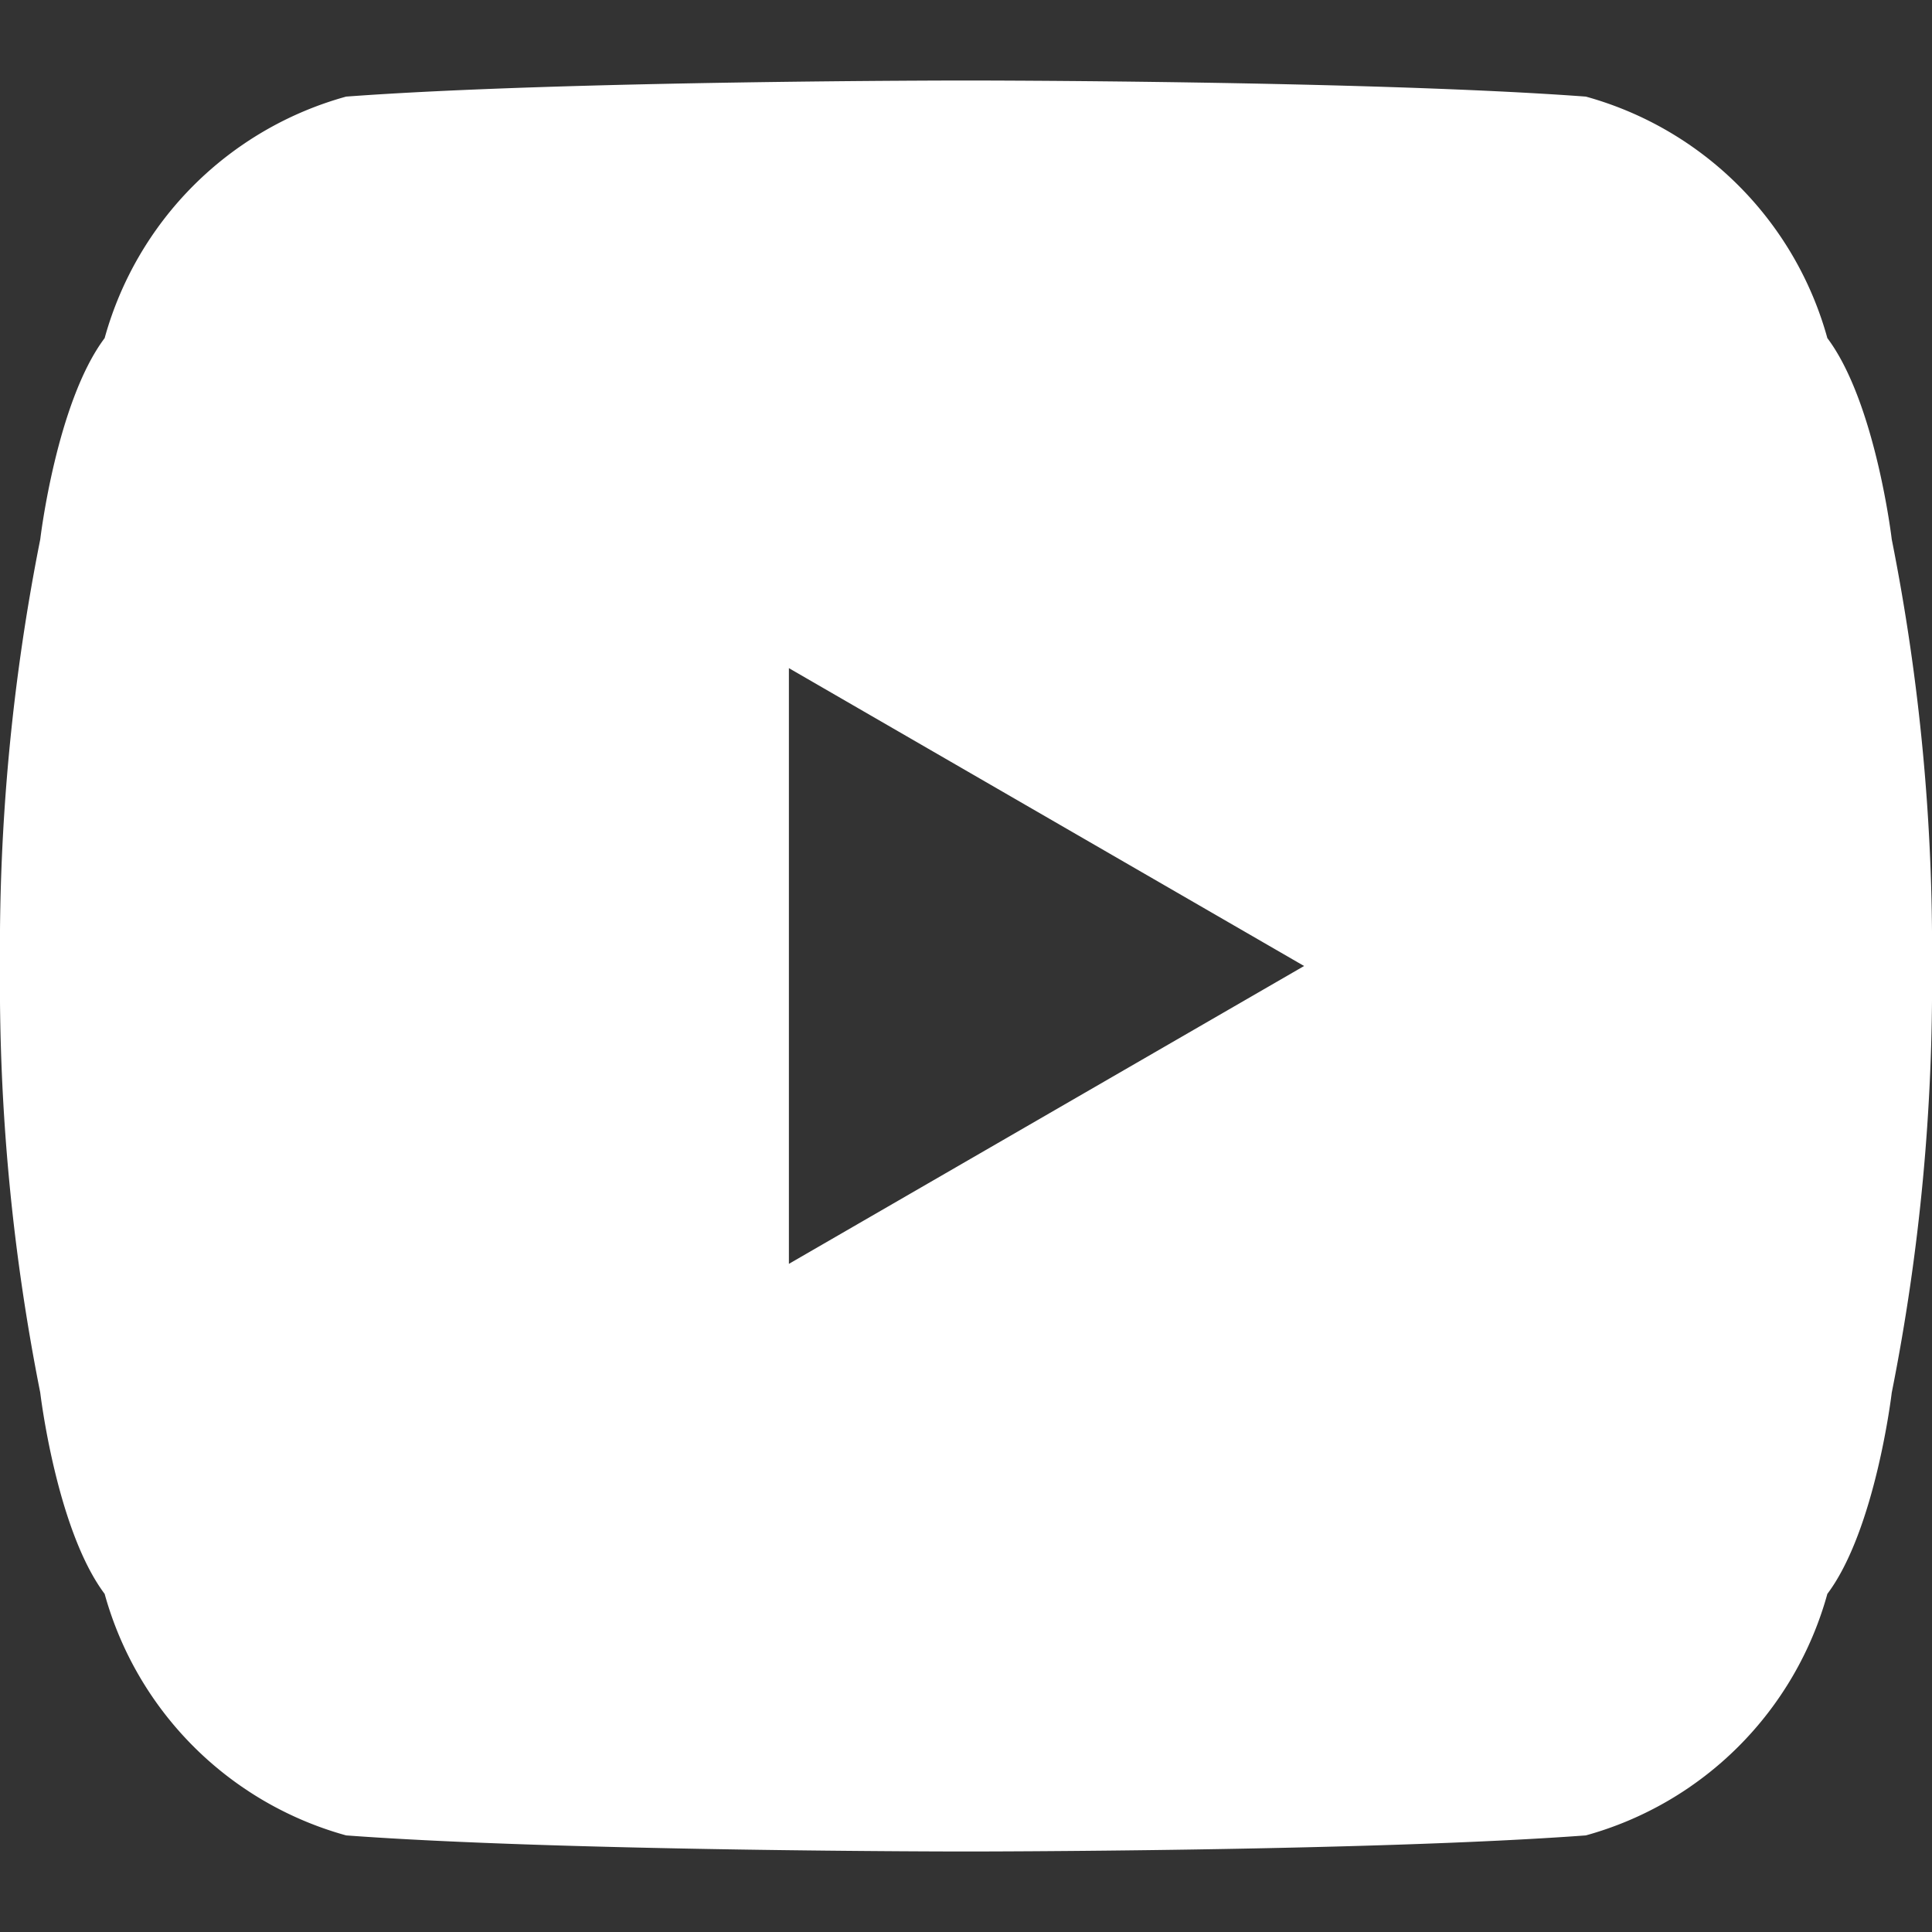 <svg xmlns="http://www.w3.org/2000/svg" width="24" height="24" viewBox="0 0 24 24">
    <rect x="0" y="0" width="24" height="24" fill="#333333" stroke="none"/>
    <path fill="#ffffff" d="M23.5 6.7s-.2-1.7-.8-2.5a4.3 4.3 0 0 0-3-3C17 1 12 1 12 1s-5 0-7.7.2a4.3 4.3 0 0 0-3 3C.7 5 0.5 6.7 0.5 6.7A26 26 0 0 0 0 12a26 26 0 0 0 .5 5.3s.2 1.7.8 2.5a4.3 4.3 0 0 0 3 3C7 23 12 23 12 23s5 0 7.7-.2a4.3 4.3 0 0 0 3-3c.6-.8.8-2.5.8-2.5A26 26 0 0 0 24 12a26 26 0 0 0-.5-5.3zM9.8 15.7V8.3l6.4 3.7-6.4 3.7z"/>
</svg>
